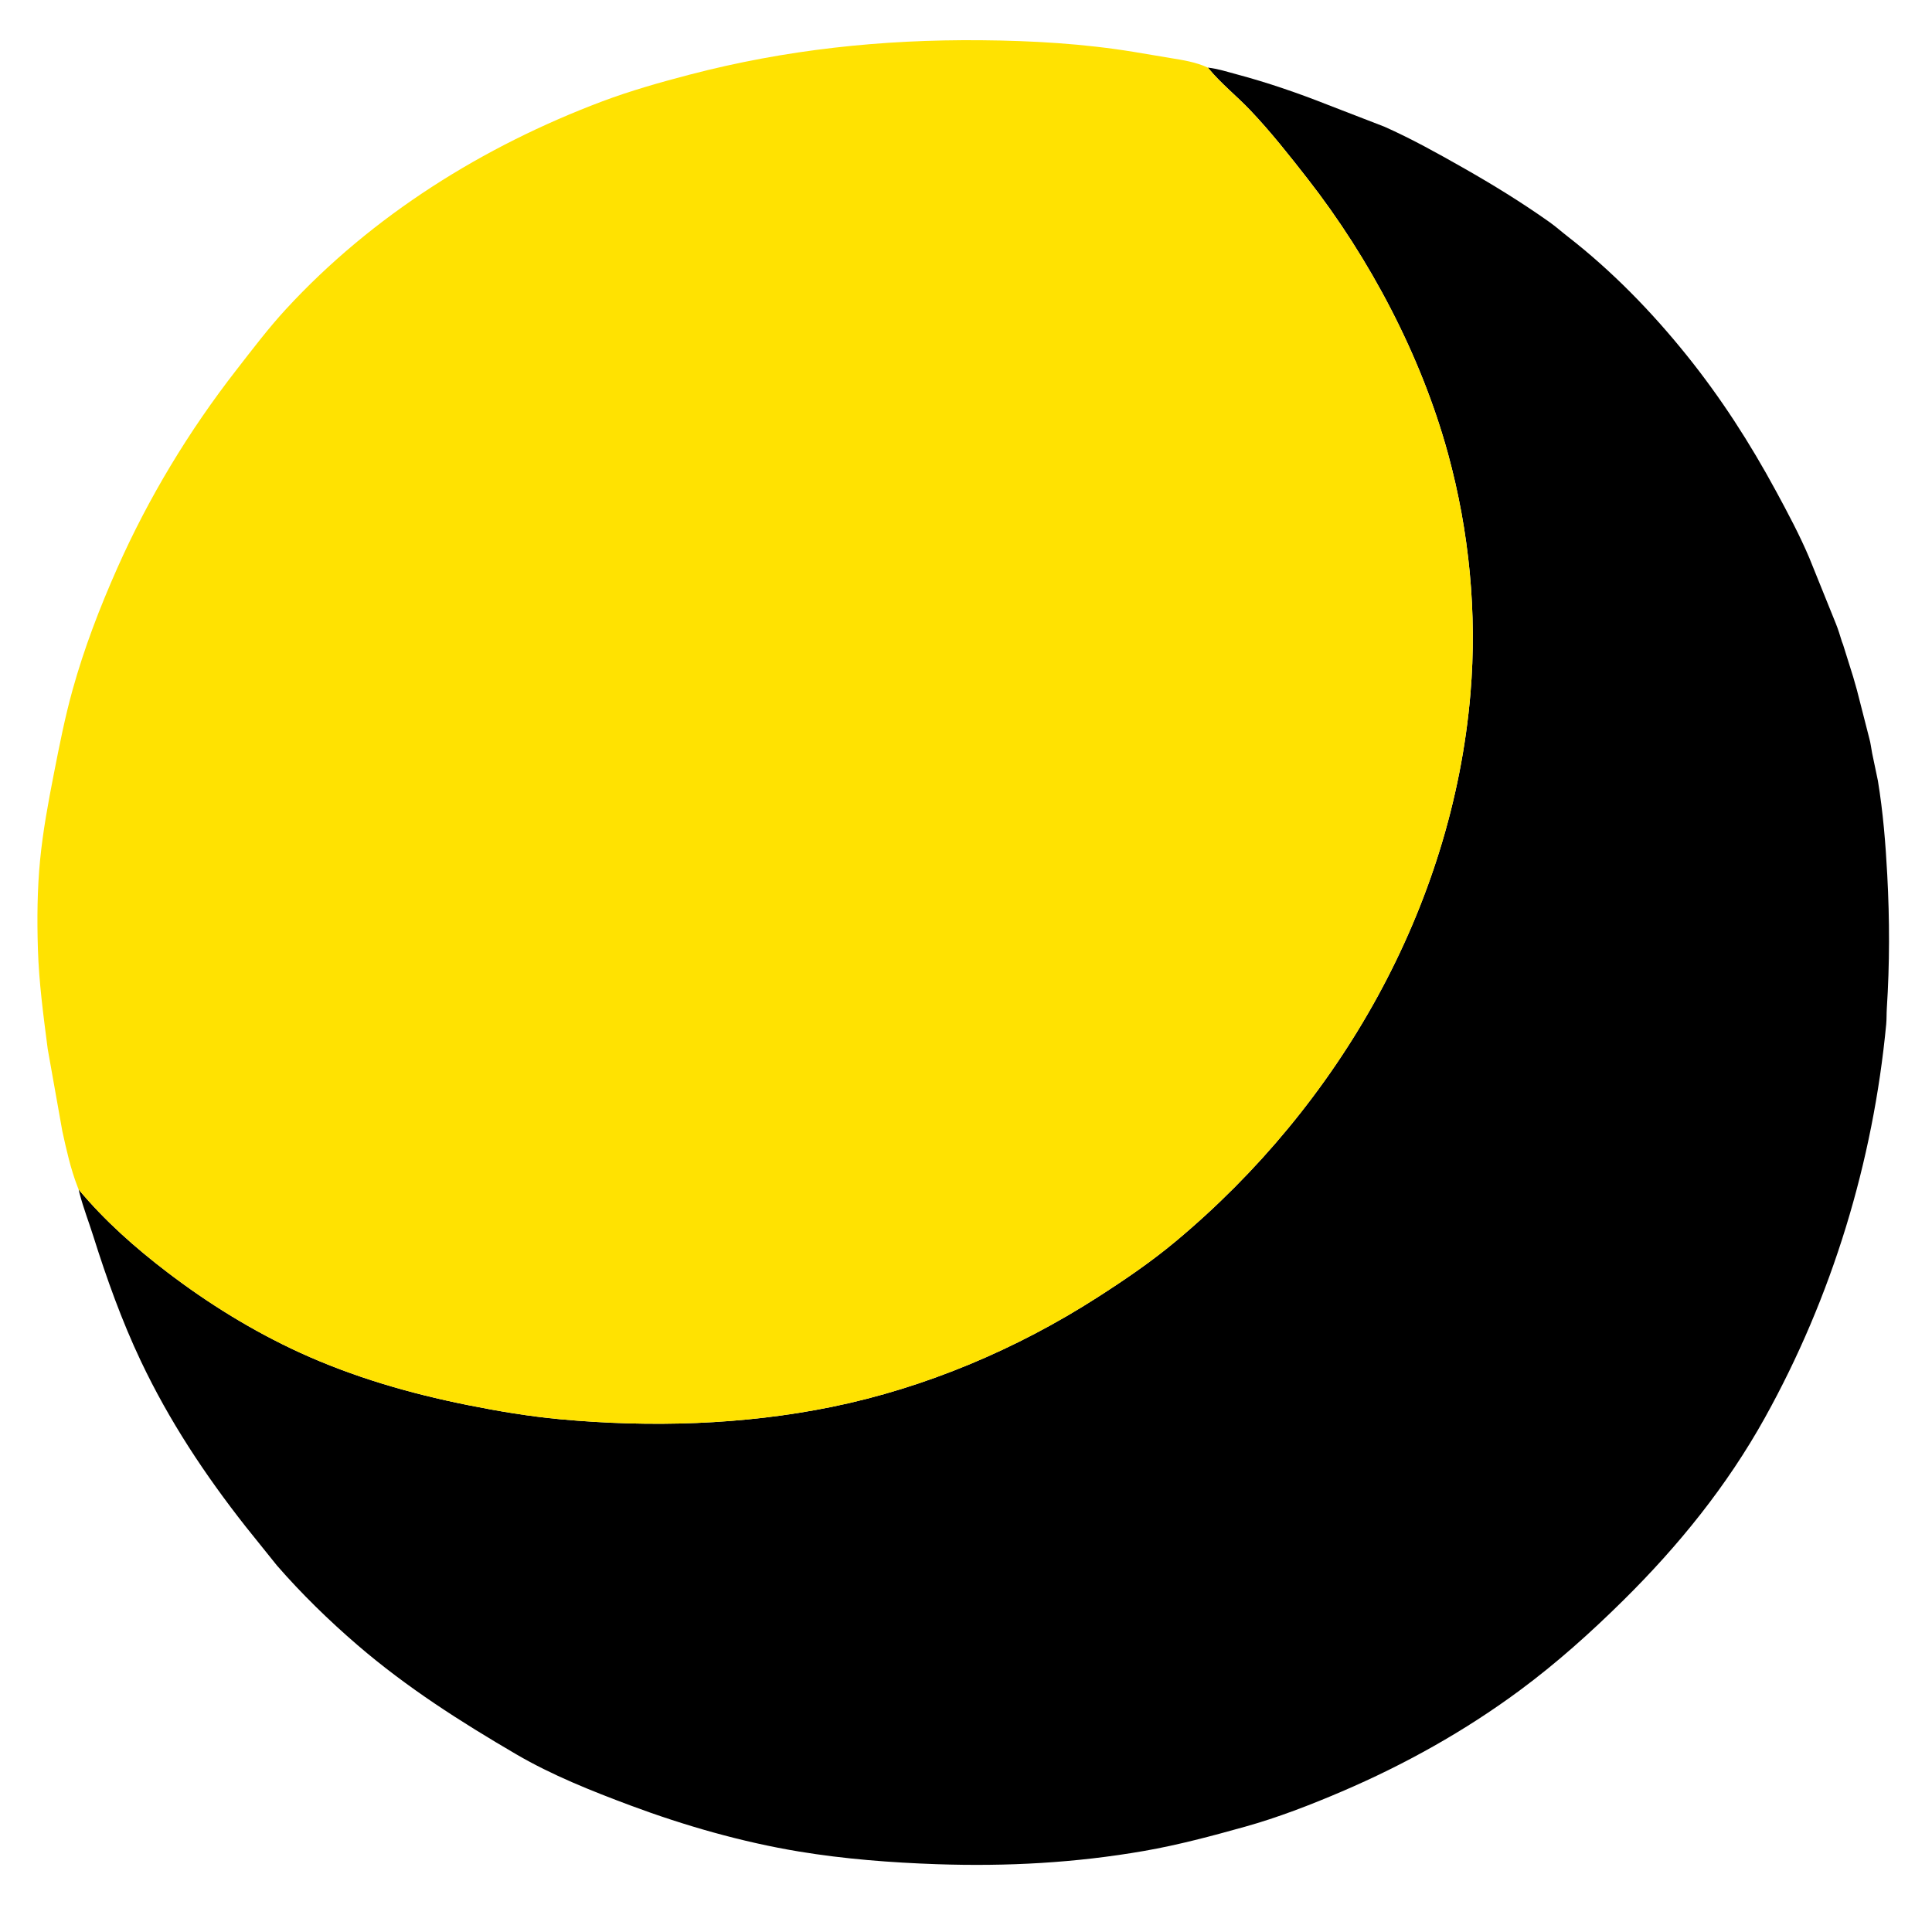 <?xml version="1.0" encoding="utf-8" ?>
<svg xmlns="http://www.w3.org/2000/svg" xmlns:xlink="http://www.w3.org/1999/xlink" width="512" height="512">
	<path transform="scale(0.5 0.5)" d="M640.199 35.832C645.486 36.427 650.388 38.034 655.5 39.4C671.961 43.797 688.029 49.344 703.874 55.598L733.715 67.132C748.016 73.483 761.739 81.13 775.337 88.846C791.148 97.817 806.443 107.22 821.274 117.727C824.588 120.075 827.661 122.832 830.871 125.325C854.27 143.496 875.369 165.168 893.931 188.25C912.205 210.973 927.432 234.677 941.32 260.295C947.571 271.826 953.873 283.658 958.997 295.75L973.03 330.5C974.339 333.702 975.288 336.962 976.308 340.25L976.805 341.48L982.254 358.875L984.21 365.732L990.755 391.308C991.51 393.923 991.742 396.547 992.271 399.19L995.324 413.801C998.056 430.387 999.397 447.037 1000.29 463.804C1001.56 487.523 1001.58 510.797 1000.05 534.5C999.872 537.273 999.991 540.079 999.729 542.843C992.799 615.827 971.039 687.398 935.374 751.536C915.359 787.53 889.708 819.235 860.469 848.137C843.163 865.245 825.076 881.452 805.5 895.939C776.395 917.478 744.438 935.312 711.172 949.54C694.588 956.632 677.367 963.31 659.972 968.172C642.36 973.096 624.538 977.875 606.5 981.021C569.962 987.394 533.6 989.327 496.565 988.06C472.281 987.229 447.488 985.315 423.492 981.35C393.314 976.364 362.663 967.579 334.035 956.891C313.662 949.285 292.555 940.872 273.743 929.878C244.101 912.554 215.649 894.426 189.531 871.972C174.521 859.067 159.782 844.71 146.787 829.754L130.241 809.156C108.621 781.662 89.666 753.06 74.651 721.388C64.562 700.106 56.52 677.609 49.446 655.169C47.089 647.691 44.149 640.154 42.198 632.581L41.691 630.491C55.56 647.096 71.597 661.279 88.753 674.377C110.42 690.919 134.097 705.552 158.898 716.907C187.283 729.902 217.198 738.549 247.751 744.685C263.994 747.947 280.496 750.72 297.001 752.24C344.701 756.633 393.883 755.274 440.897 745.673C490.538 735.536 538.93 715.051 581.524 687.715C596.053 678.39 609.97 668.941 623.25 657.854C709.907 585.504 769.78 480.888 779.377 367.563C782.977 325.058 778.735 281.626 767.485 240.5C753.273 188.548 726.107 137.093 693 94.681C683.331 82.294 673.462 69.789 662.628 58.395C655.546 50.948 647.248 44.355 640.705 36.451L640.199 35.832Z"/>
	<path fill="#FFE201" transform="scale(0.5 0.5)" d="M41.691 630.491L41.078 628.918C37.416 619.487 35.238 609.514 33.055 599.65L25.291 555.993C23.005 538.283 20.638 520.789 20.087 502.91C19.605 487.284 19.737 471.364 21.255 455.803C22.74 440.591 25.53 425.488 28.469 410.5C31.431 395.393 34.372 380.346 38.507 365.5C44.65 343.447 52.881 322.025 62.161 301.117C78.749 263.748 100.103 228.447 125.199 196.197C133.657 185.328 142.247 173.971 151.573 163.851C197.423 114.099 256.126 77.499 319.145 53.75C334.123 48.105 350.018 43.62 365.5 39.572C416.331 26.282 467.404 20.863 519.891 21.323C547.061 21.561 574.436 23.137 601.267 27.561L620.115 30.722C627.133 31.875 633.677 32.848 640.199 35.832L640.705 36.451C647.248 44.355 655.546 50.948 662.628 58.395C673.462 69.789 683.331 82.294 693 94.681C726.107 137.093 753.273 188.548 767.485 240.5C778.735 281.626 782.977 325.058 779.377 367.563C769.78 480.888 709.907 585.504 623.25 657.854C609.97 668.941 596.053 678.39 581.524 687.715C538.93 715.051 490.538 735.536 440.897 745.673C393.883 755.274 344.701 756.633 297.001 752.24C280.496 750.72 263.994 747.947 247.751 744.685C217.198 738.549 187.283 729.902 158.898 716.907C134.097 705.552 110.42 690.919 88.753 674.377C71.597 661.279 55.56 647.096 41.691 630.491Z"/>
</svg>
